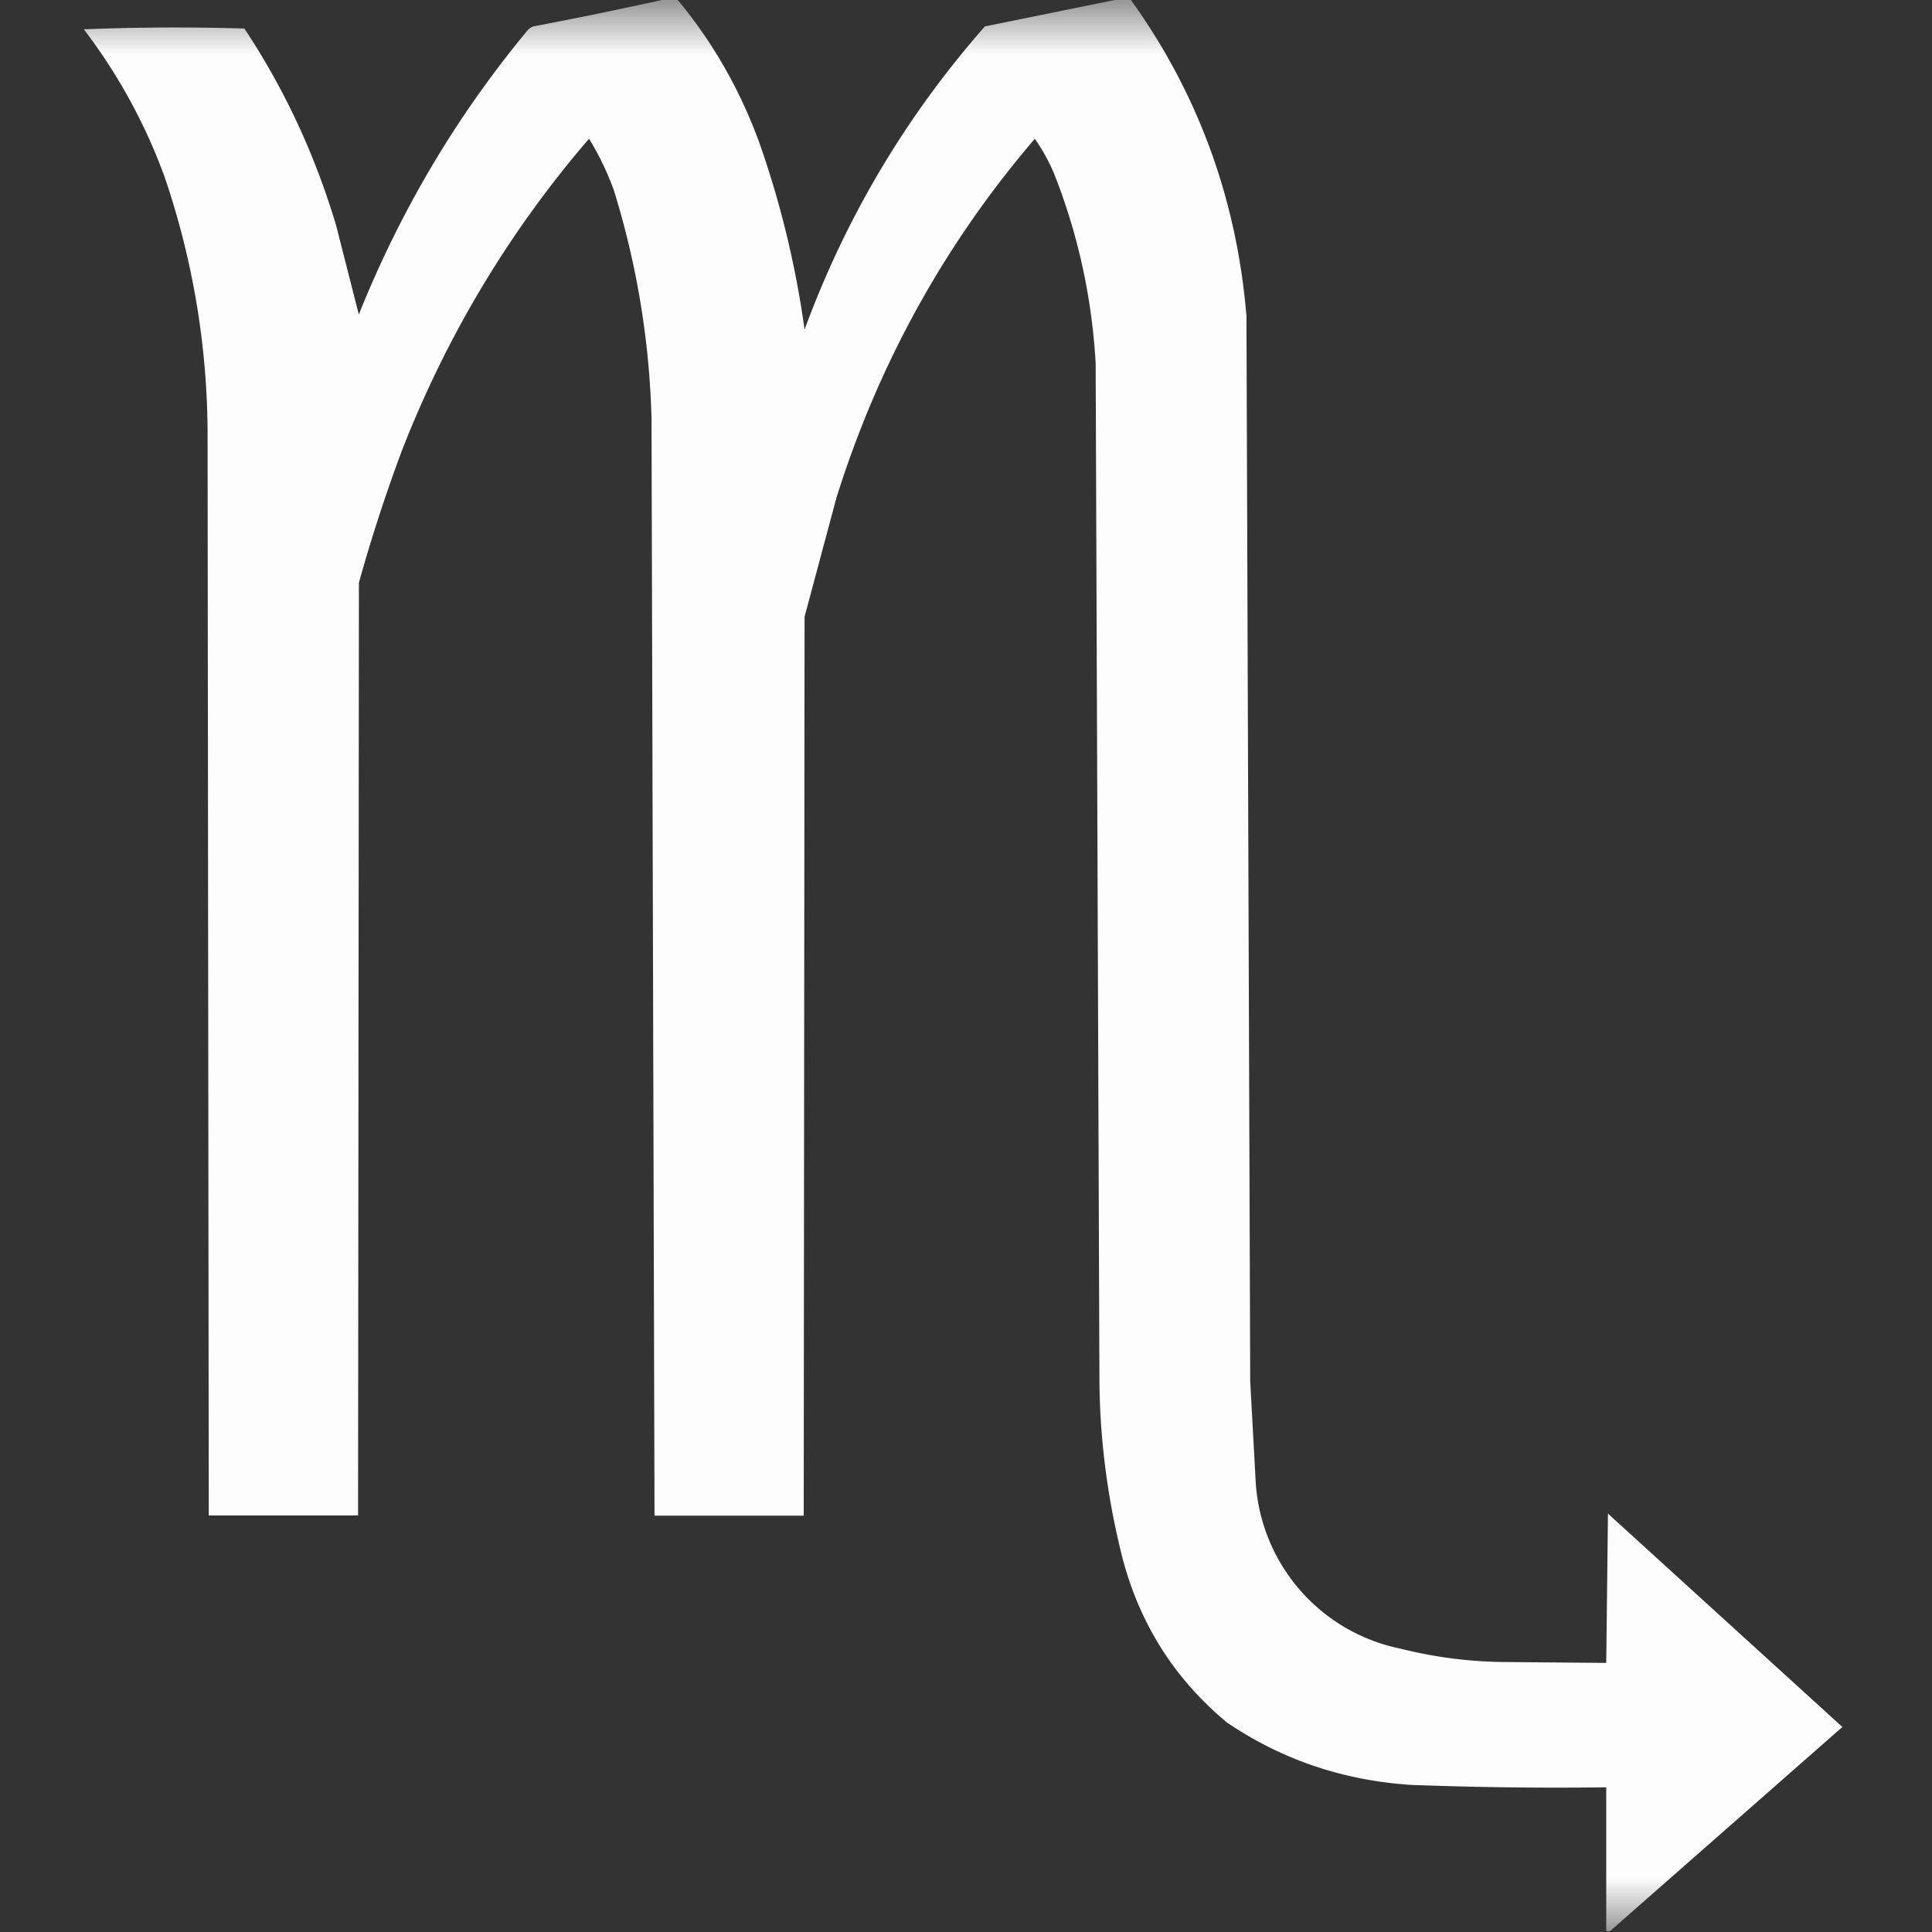 <svg width="18" height="18" fill="#fff" xmlns="http://www.w3.org/2000/svg" xmlns:xlink="http://www.w3.org/1999/xlink"><rect width="100%" height="100%" fill="#333333" stroke="none"/><defs><filter id="A" x="0%" y="0%" width="100%" height="100%"><feColorMatrix in="SourceGraphic" values="0 0 0 0 1 0 0 0 0 1 0 0 0 0 1 0 0 0 1 0"/></filter><mask id="B"><g filter="url(#A)"><path d="M0 0h18v18H0z" fill-opacity=".988" stroke="none"/></g></mask><clipPath id="C"><path d="M0 0h18v18H0z"/></clipPath><g id="D" clip-path="url(#C)"><path d="M6.203-.008h.105c.332.398.586.844.766 1.336.199.566.34 1.148.422 1.742.387-1.051.949-1.992 1.68-2.824l1.25-.254h.105c.633.879.992 1.867 1.082 2.953l.035 9.926.051.934a1.69 1.69 0 0 0 1.348 1.555c.328.082.664.125 1.004.125l.914.008.016-1.391 2.184 1.988L15 17.992h-.035v-1.34c-.609.008-1.219 0-1.828-.023-.625-.043-1.195-.234-1.707-.582-.512-.426-.844-.969-.996-1.629-.125-.523-.191-1.059-.191-1.602l-.035-9.43c-.035-.613-.164-1.207-.391-1.777-.047-.109-.105-.215-.176-.316-.84.98-1.457 2.098-1.848 3.344l-.297 1.109-.008 8.375H6.098L6.07 3.898a7.86 7.86 0 0 0-.352-2.129 2.68 2.68 0 0 0-.23-.477c-.742.863-1.324 1.832-1.742 2.902a15.17 15.17 0 0 0-.402 1.234l-.008 8.691H1.945L1.934 4.039a7.46 7.46 0 0 0-.402-2.395A5.2 5.2 0 0 0 .781.273 21.24 21.24 0 0 1 2.277.266c.375.566.66 1.18.855 1.836l.211.828C3.73 1.965 4.25 1.086 4.91.289c.016-.02.035-.035.059-.043a40.56 40.56 0 0 0 1.234-.254zm0 0" stroke="none" fill-rule="evenodd" fill-opacity="1"/></g></defs><use xlink:href="#D" mask="url(#B)"/></svg>